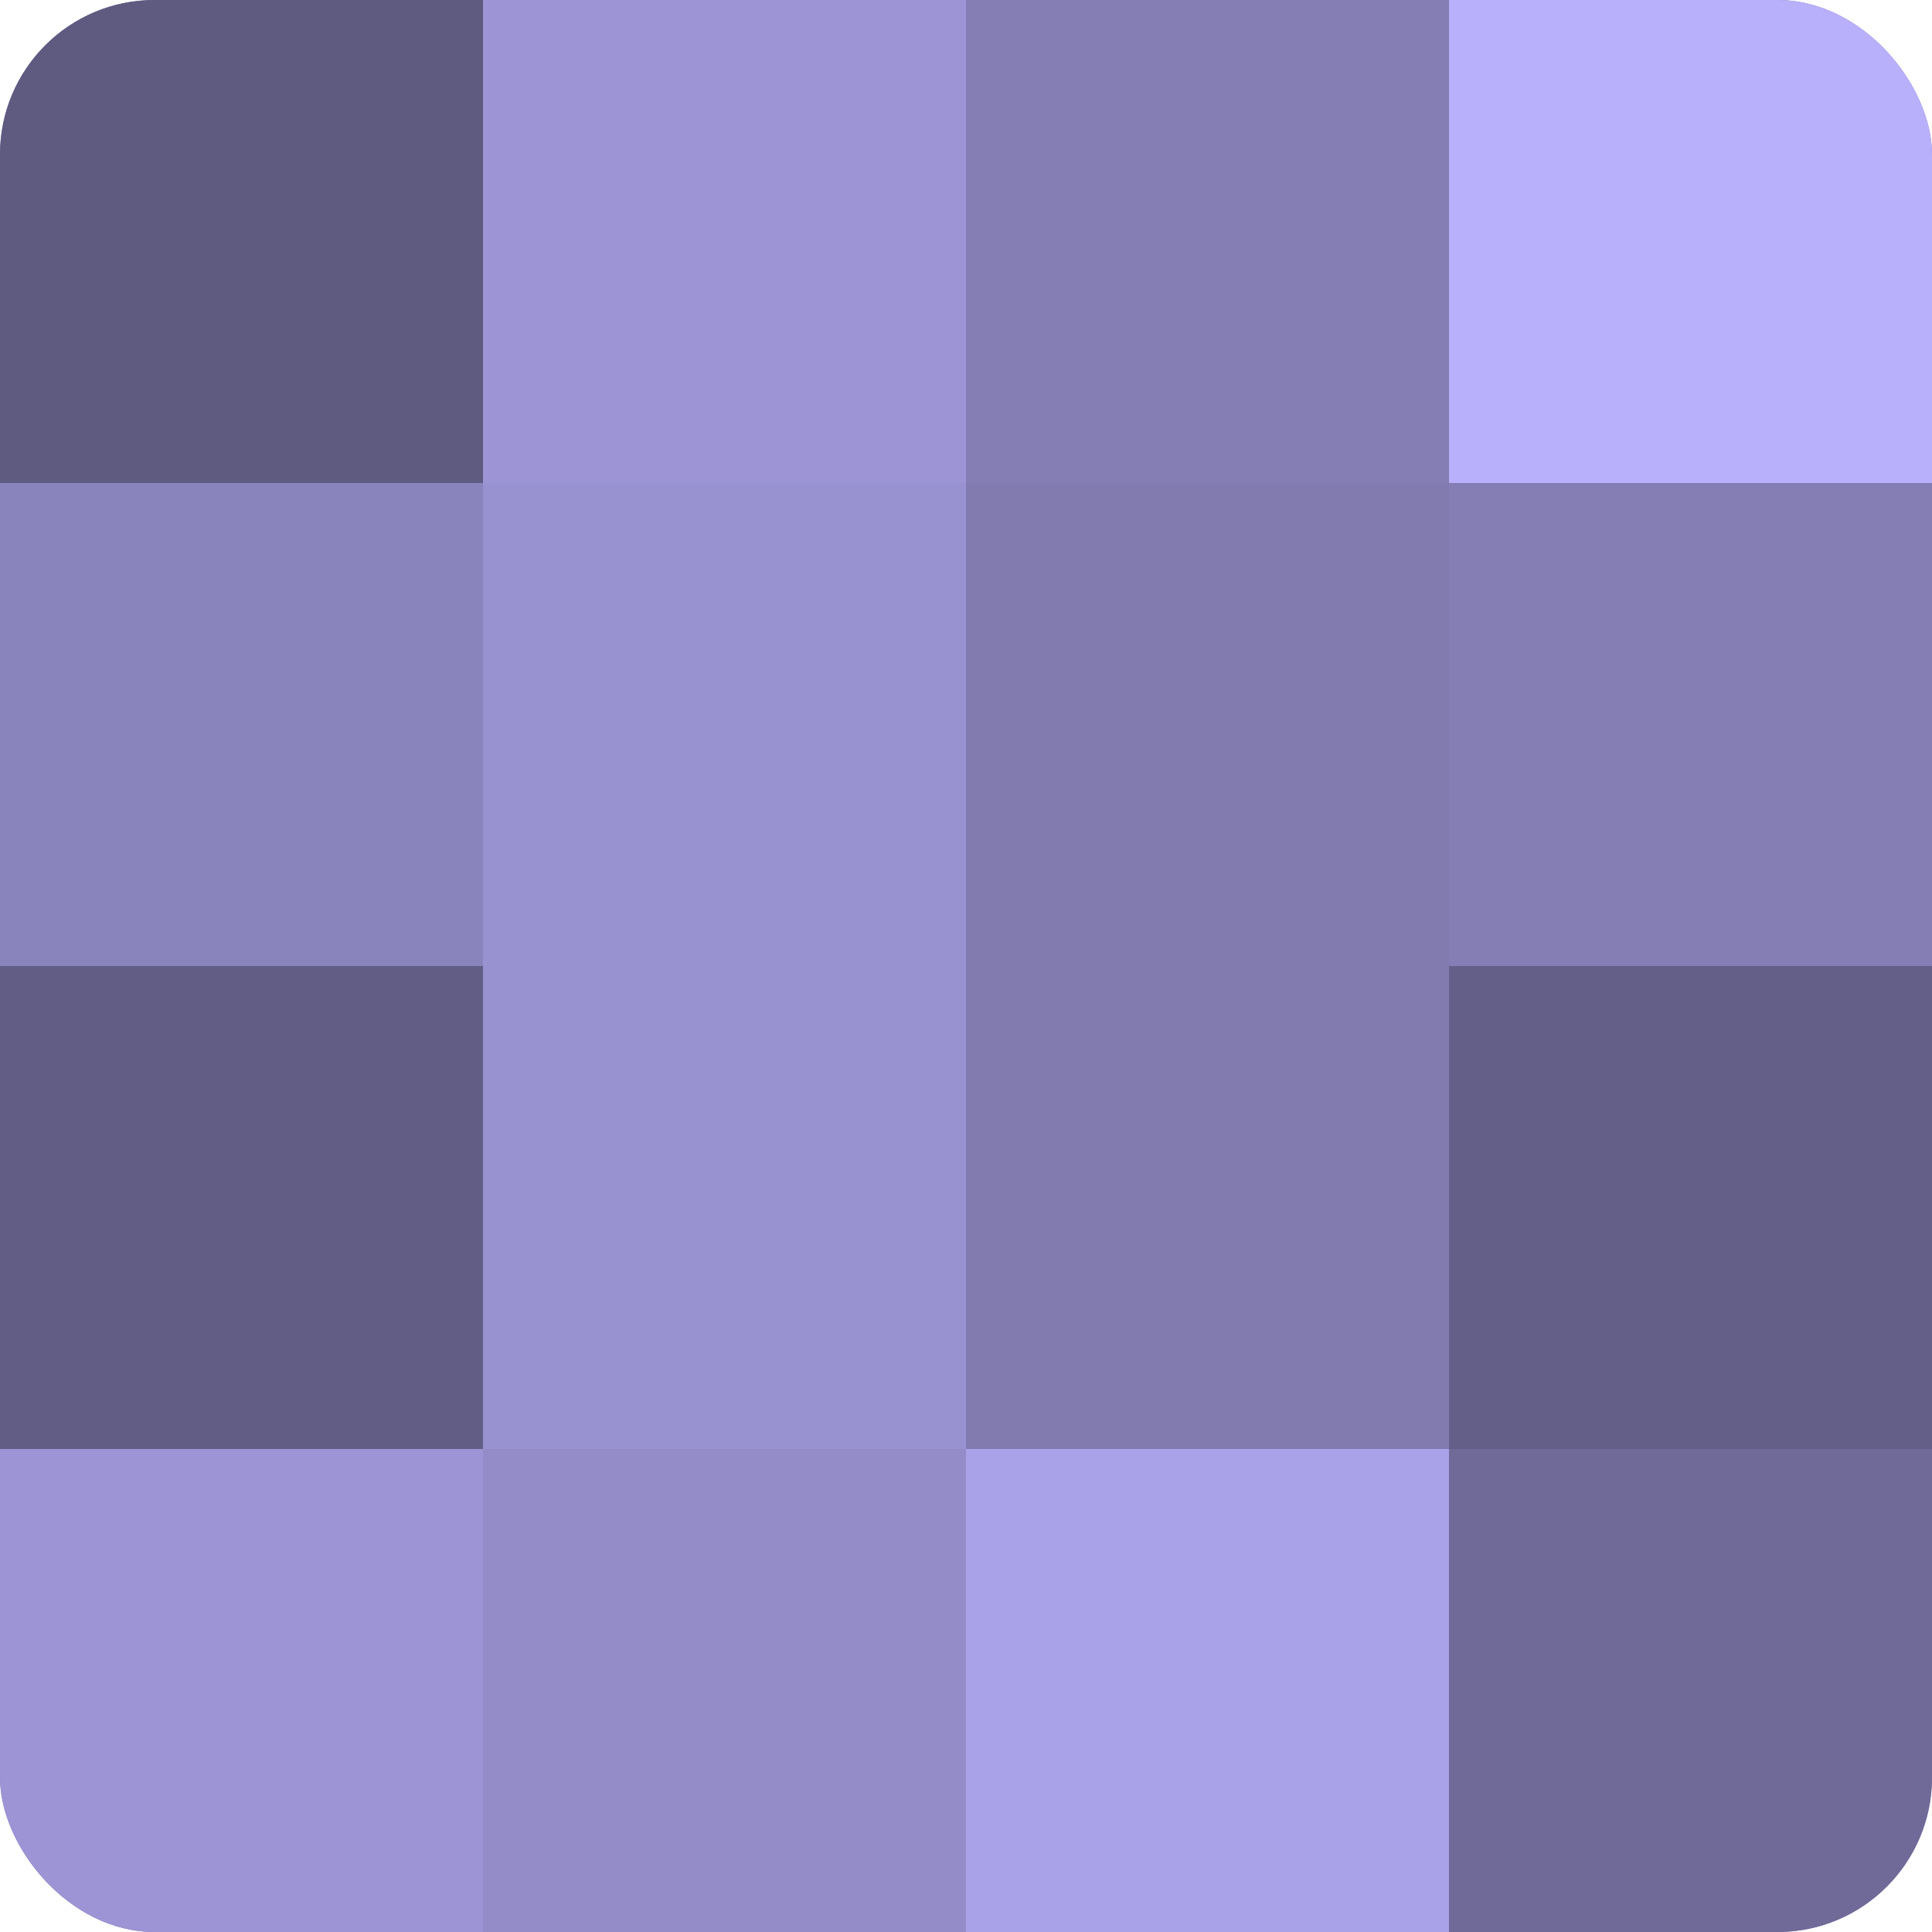 <?xml version="1.0" encoding="UTF-8"?>
<svg xmlns="http://www.w3.org/2000/svg" width="60" height="60" viewBox="0 0 100 100" preserveAspectRatio="xMidYMid meet"><defs><clipPath id="c" width="100" height="100"><rect width="100" height="100" rx="8" ry="8"/></clipPath></defs><g clip-path="url(#c)"><rect width="100" height="100" fill="#7670a0"/><rect width="25" height="25" fill="#5e5a80"/><rect y="25" width="25" height="25" fill="#8a84bc"/><rect y="50" width="25" height="25" fill="#615d84"/><rect y="75" width="25" height="25" fill="#9c94d4"/><rect x="25" width="25" height="25" fill="#9c94d4"/><rect x="25" y="25" width="25" height="25" fill="#9992d0"/><rect x="25" y="50" width="25" height="25" fill="#9992d0"/><rect x="25" y="75" width="25" height="25" fill="#938cc8"/><rect x="50" width="25" height="25" fill="#847eb4"/><rect x="50" y="25" width="25" height="25" fill="#817bb0"/><rect x="50" y="50" width="25" height="25" fill="#817bb0"/><rect x="50" y="75" width="25" height="25" fill="#aaa2e8"/><rect x="75" width="25" height="25" fill="#b9b0fc"/><rect x="75" y="25" width="25" height="25" fill="#847eb4"/><rect x="75" y="50" width="25" height="25" fill="#645f88"/><rect x="75" y="75" width="25" height="25" fill="#706a98"/></g></svg>
